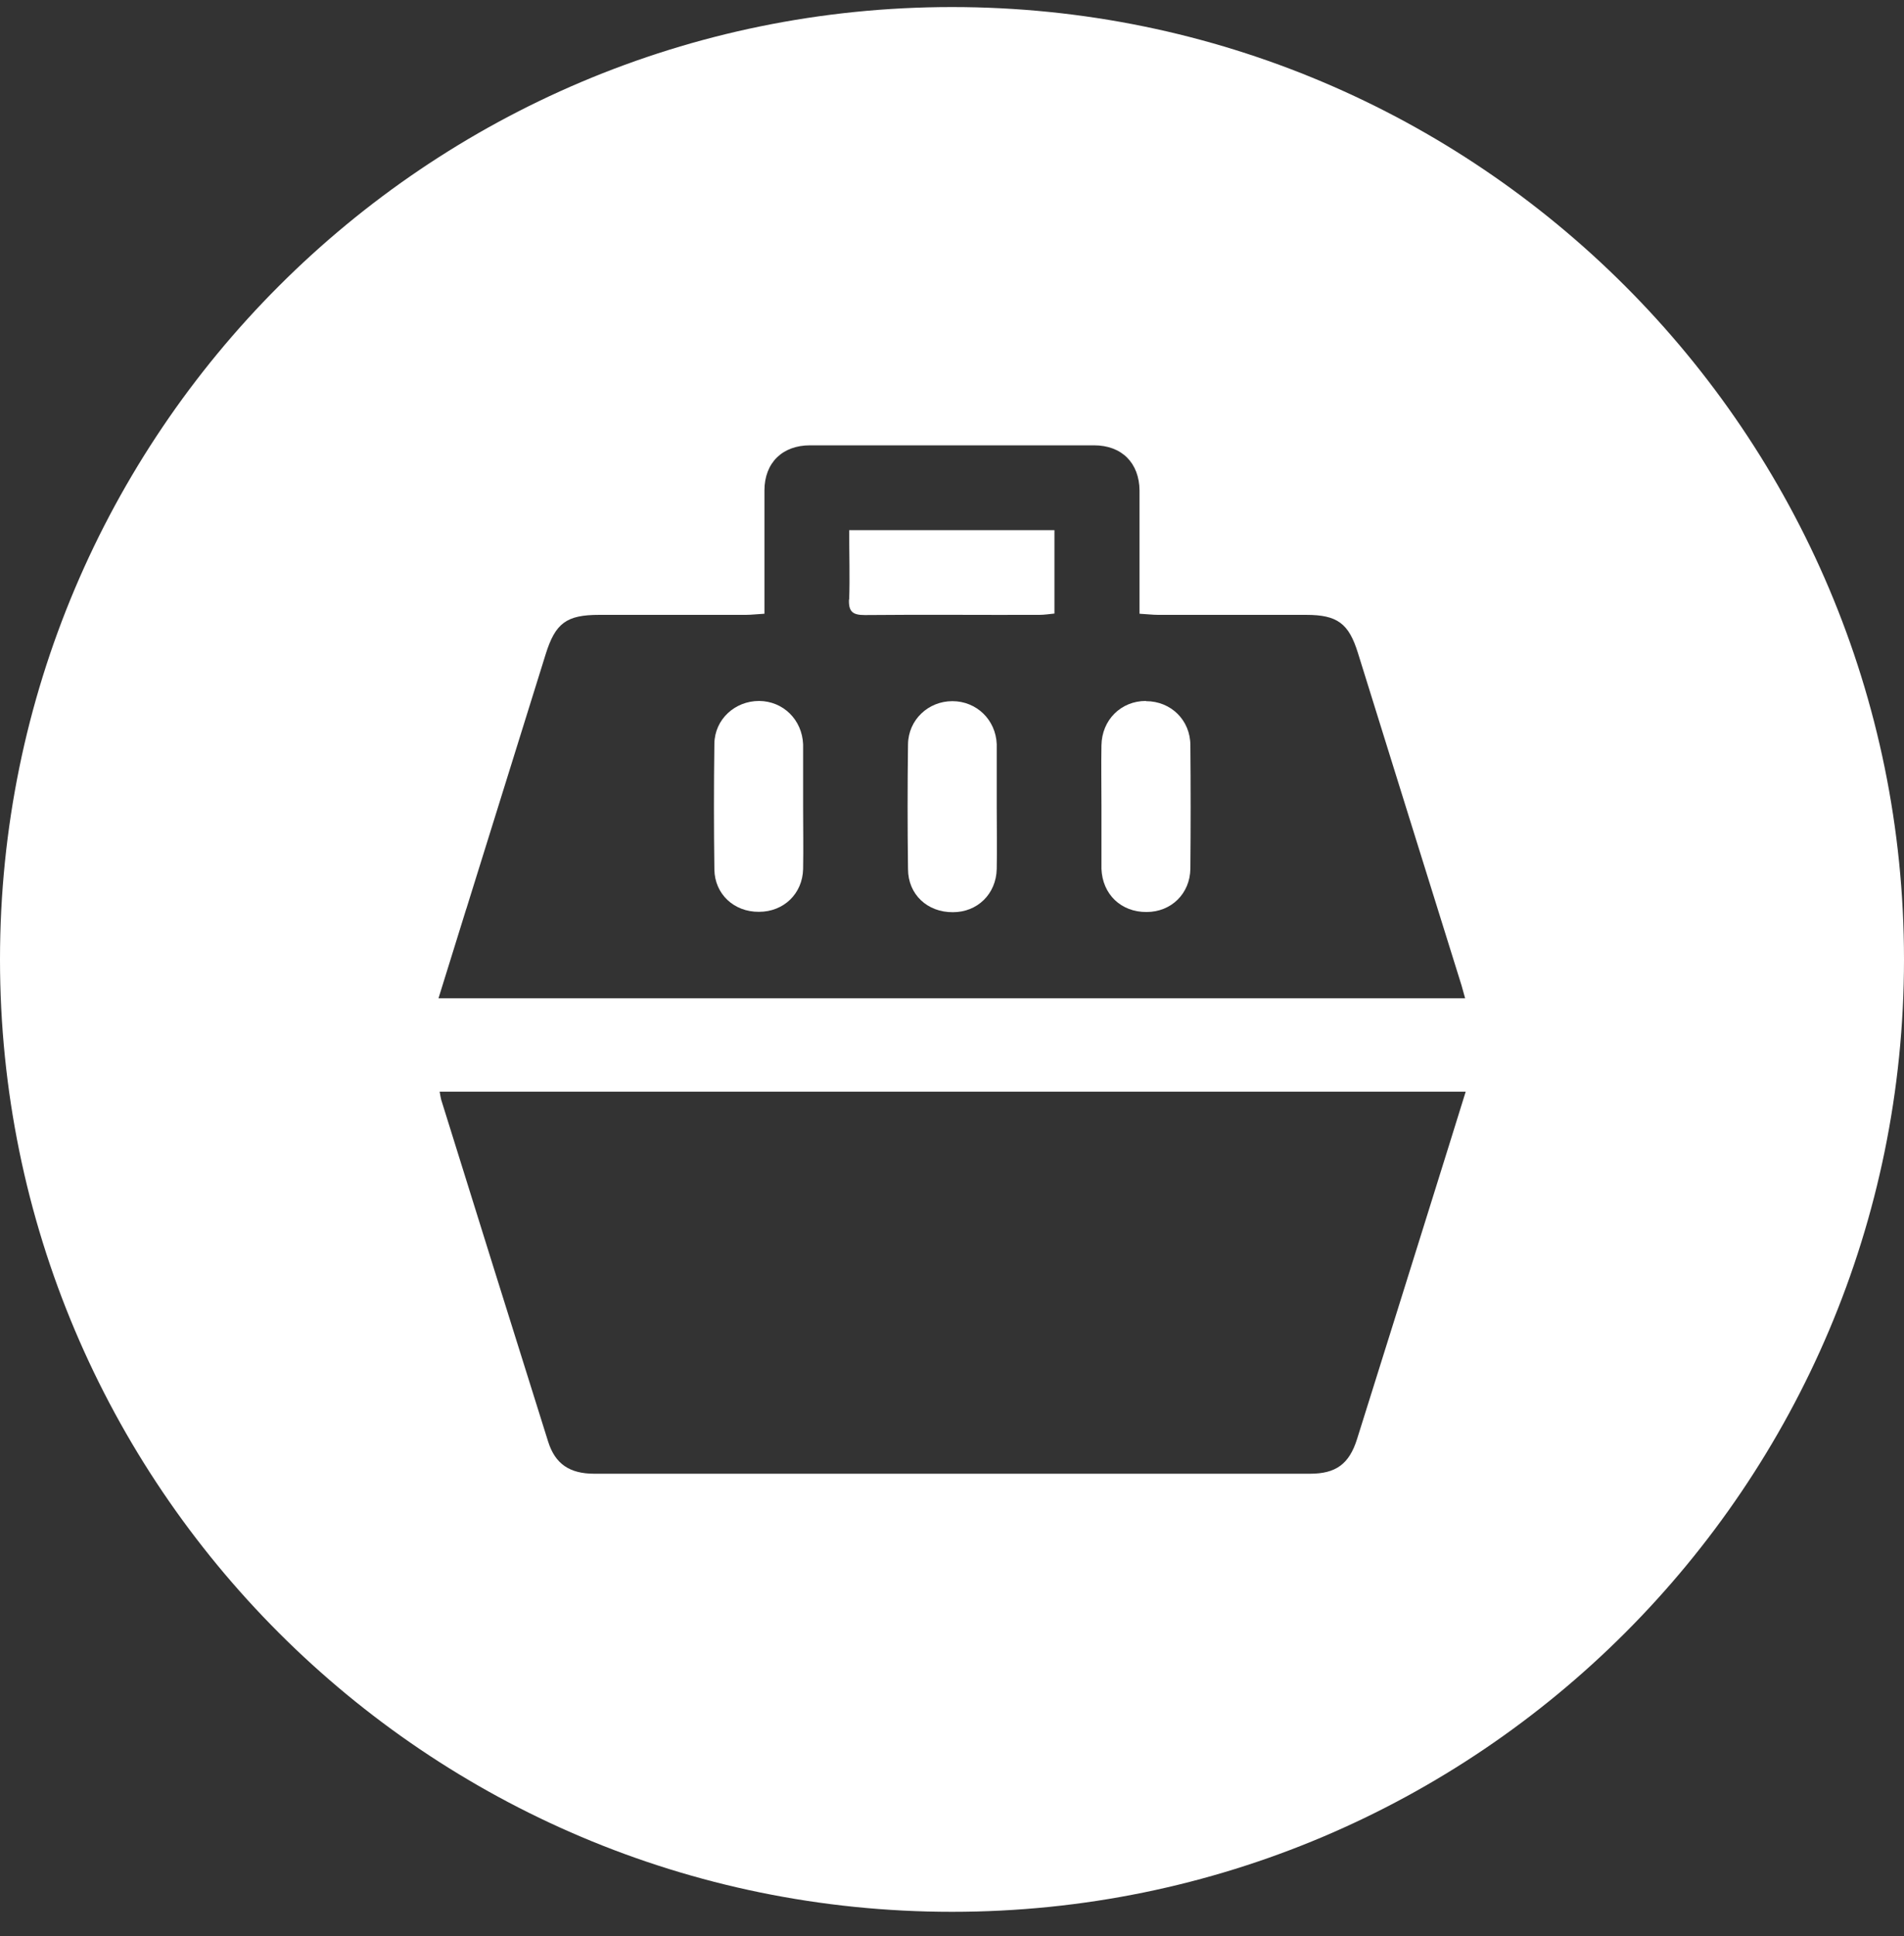 <svg width="61" height="62" viewBox="0 0 61 62" fill="none" xmlns="http://www.w3.org/2000/svg">
<rect x="0" y="0" width="61" height="62" fill="#333333" stroke="none"/>
<path d="M27.2 19.191C27.182 19.594 27.322 19.697 27.706 19.697C29.567 19.679 31.433 19.697 33.294 19.691C33.452 19.691 33.611 19.667 33.782 19.649V16.977H27.206C27.206 17.758 27.23 18.477 27.206 19.197L27.2 19.191Z" fill="white"/>
<path d="M31.933 25.828V23.833C31.903 23.052 31.287 22.455 30.512 22.455C29.738 22.455 29.103 23.052 29.091 23.833C29.073 25.163 29.073 26.493 29.091 27.829C29.091 28.646 29.713 29.22 30.53 29.213C31.317 29.213 31.915 28.628 31.933 27.829C31.946 27.164 31.933 26.499 31.933 25.834V25.828Z" fill="white"/>
<path d="M36.71 22.448C35.917 22.448 35.301 23.052 35.288 23.87C35.276 24.51 35.288 25.145 35.288 25.785V27.823C35.319 28.64 35.917 29.213 36.734 29.207C37.521 29.207 38.125 28.622 38.137 27.823C38.149 26.505 38.149 25.187 38.137 23.87C38.137 23.058 37.509 22.455 36.716 22.455L36.71 22.448Z" fill="white"/>
<path d="M30.5 0.226C13.658 0.226 0 13.884 0 30.726C0 47.568 13.658 61.226 30.5 61.226C47.342 61.226 61 47.568 61 30.726C61 13.884 47.342 0.226 30.5 0.226ZM14.939 29.11C15.787 26.389 16.635 23.669 17.483 20.948C17.794 19.954 18.148 19.691 19.197 19.691H23.888C24.077 19.691 24.26 19.667 24.491 19.655V15.708C24.491 14.823 25.065 14.262 25.949 14.262H35.051C35.935 14.262 36.502 14.823 36.508 15.714C36.508 16.873 36.508 18.026 36.508 19.185V19.655C36.74 19.667 36.923 19.691 37.112 19.691H41.846C42.846 19.691 43.212 19.966 43.505 20.911C44.609 24.462 45.719 28.012 46.824 31.556C46.86 31.684 46.897 31.812 46.94 31.971H14.048C14.353 30.988 14.646 30.049 14.939 29.104V29.11ZM45.994 38.052C45.158 40.73 44.316 43.414 43.475 46.092C43.225 46.885 42.798 47.196 41.974 47.196H19.038C18.251 47.196 17.788 46.885 17.562 46.171C16.415 42.524 15.274 38.87 14.134 35.216C14.115 35.149 14.109 35.082 14.085 34.96H46.958C46.628 36.009 46.317 37.034 45.994 38.052Z" fill="white"/>
<path d="M25.73 25.834V23.839C25.699 23.052 25.095 22.455 24.321 22.448C23.546 22.448 22.899 23.034 22.887 23.815C22.869 25.157 22.869 26.505 22.887 27.847C22.899 28.634 23.515 29.207 24.315 29.201C25.108 29.201 25.712 28.622 25.73 27.829C25.742 27.164 25.73 26.499 25.73 25.834Z" fill="white"/>
</svg>
